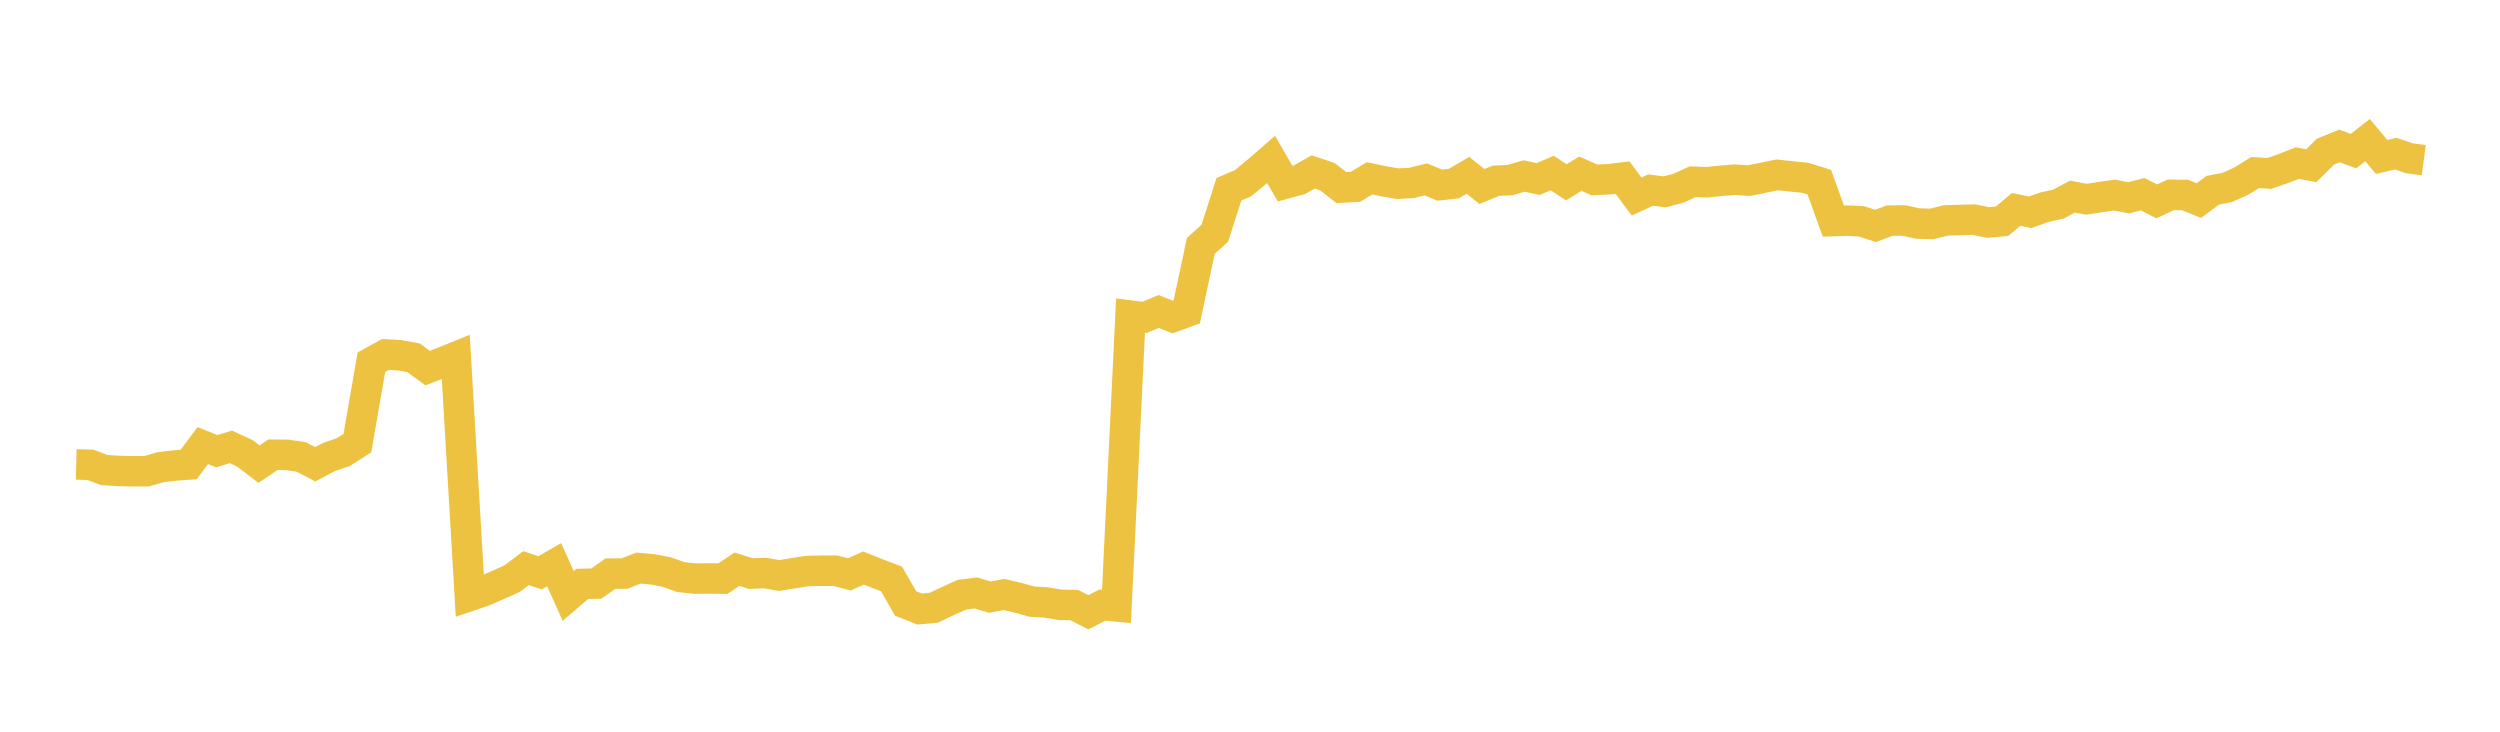 <svg width="164" height="48" xmlns="http://www.w3.org/2000/svg" xmlns:xlink="http://www.w3.org/1999/xlink"><path fill="none" stroke="rgb(237,194,64)" stroke-width="2" d="M5,30.467L5.922,30.491L6.844,30.835L7.766,30.894L8.689,30.912L9.611,30.914L10.533,30.647L11.455,30.537L12.377,30.471L13.299,29.23L14.222,29.598L15.144,29.313L16.066,29.74L16.988,30.447L17.91,29.828L18.832,29.838L19.754,29.974L20.677,30.454L21.599,29.97L22.521,29.659L23.443,29.068L24.365,23.763L25.287,23.254L26.21,23.305L27.132,23.475L28.054,24.148L28.976,23.786L29.898,23.413L30.82,39.09L31.743,38.777L32.665,38.374L33.587,37.963L34.509,37.27L35.431,37.576L36.353,37.045L37.275,39.096L38.198,38.304L39.12,38.282L40.042,37.631L40.964,37.625L41.886,37.266L42.808,37.349L43.731,37.523L44.653,37.853L45.575,37.954L46.497,37.95L47.419,37.957L48.341,37.341L49.263,37.627L50.186,37.592L51.108,37.754L52.03,37.606L52.952,37.459L53.874,37.44L54.796,37.44L55.719,37.679L56.641,37.262L57.563,37.627L58.485,37.98L59.407,39.588L60.329,39.953L61.251,39.869L62.174,39.432L63.096,39.016L64.018,38.897L64.94,39.174L65.862,38.999L66.784,39.213L67.707,39.468L68.629,39.52L69.551,39.675L70.473,39.694L71.395,40.163L72.317,39.694L73.24,39.781L74.162,20.704L75.084,20.818L76.006,20.433L76.928,20.799L77.85,20.463L78.772,16.137L79.695,15.29L80.617,12.414L81.539,12.021L82.461,11.258L83.383,10.457L84.305,12.049L85.228,11.798L86.15,11.279L87.072,11.587L87.994,12.305L88.916,12.256L89.838,11.699L90.76,11.891L91.683,12.051L92.605,12.001L93.527,11.765L94.449,12.146L95.371,12.042L96.293,11.501L97.216,12.235L98.138,11.856L99.06,11.815L99.982,11.544L100.904,11.745L101.826,11.349L102.749,11.96L103.671,11.393L104.593,11.803L105.515,11.763L106.437,11.649L107.359,12.893L108.281,12.469L109.204,12.585L110.126,12.34L111.048,11.918L111.97,11.956L112.892,11.858L113.814,11.786L114.737,11.85L115.659,11.662L116.581,11.471L117.503,11.569L118.425,11.662L119.347,11.952L120.269,14.502L121.192,14.474L122.114,14.521L123.036,14.82L123.958,14.472L124.88,14.462L125.802,14.663L126.725,14.688L127.647,14.46L128.569,14.43L129.491,14.407L130.413,14.596L131.335,14.512L132.257,13.737L133.18,13.925L134.102,13.594L135.024,13.393L135.946,12.896L136.868,13.07L137.79,12.927L138.713,12.797L139.635,12.978L140.557,12.739L141.479,13.21L142.401,12.783L143.323,12.785L144.246,13.158L145.168,12.475L146.09,12.303L147.012,11.889L147.934,11.319L148.856,11.38L149.778,11.059L150.701,10.701L151.623,10.869L152.545,9.952L153.467,9.575L154.389,9.913L155.311,9.189L156.234,10.296L157.156,10.078L158.078,10.386L159,10.508"></path></svg>